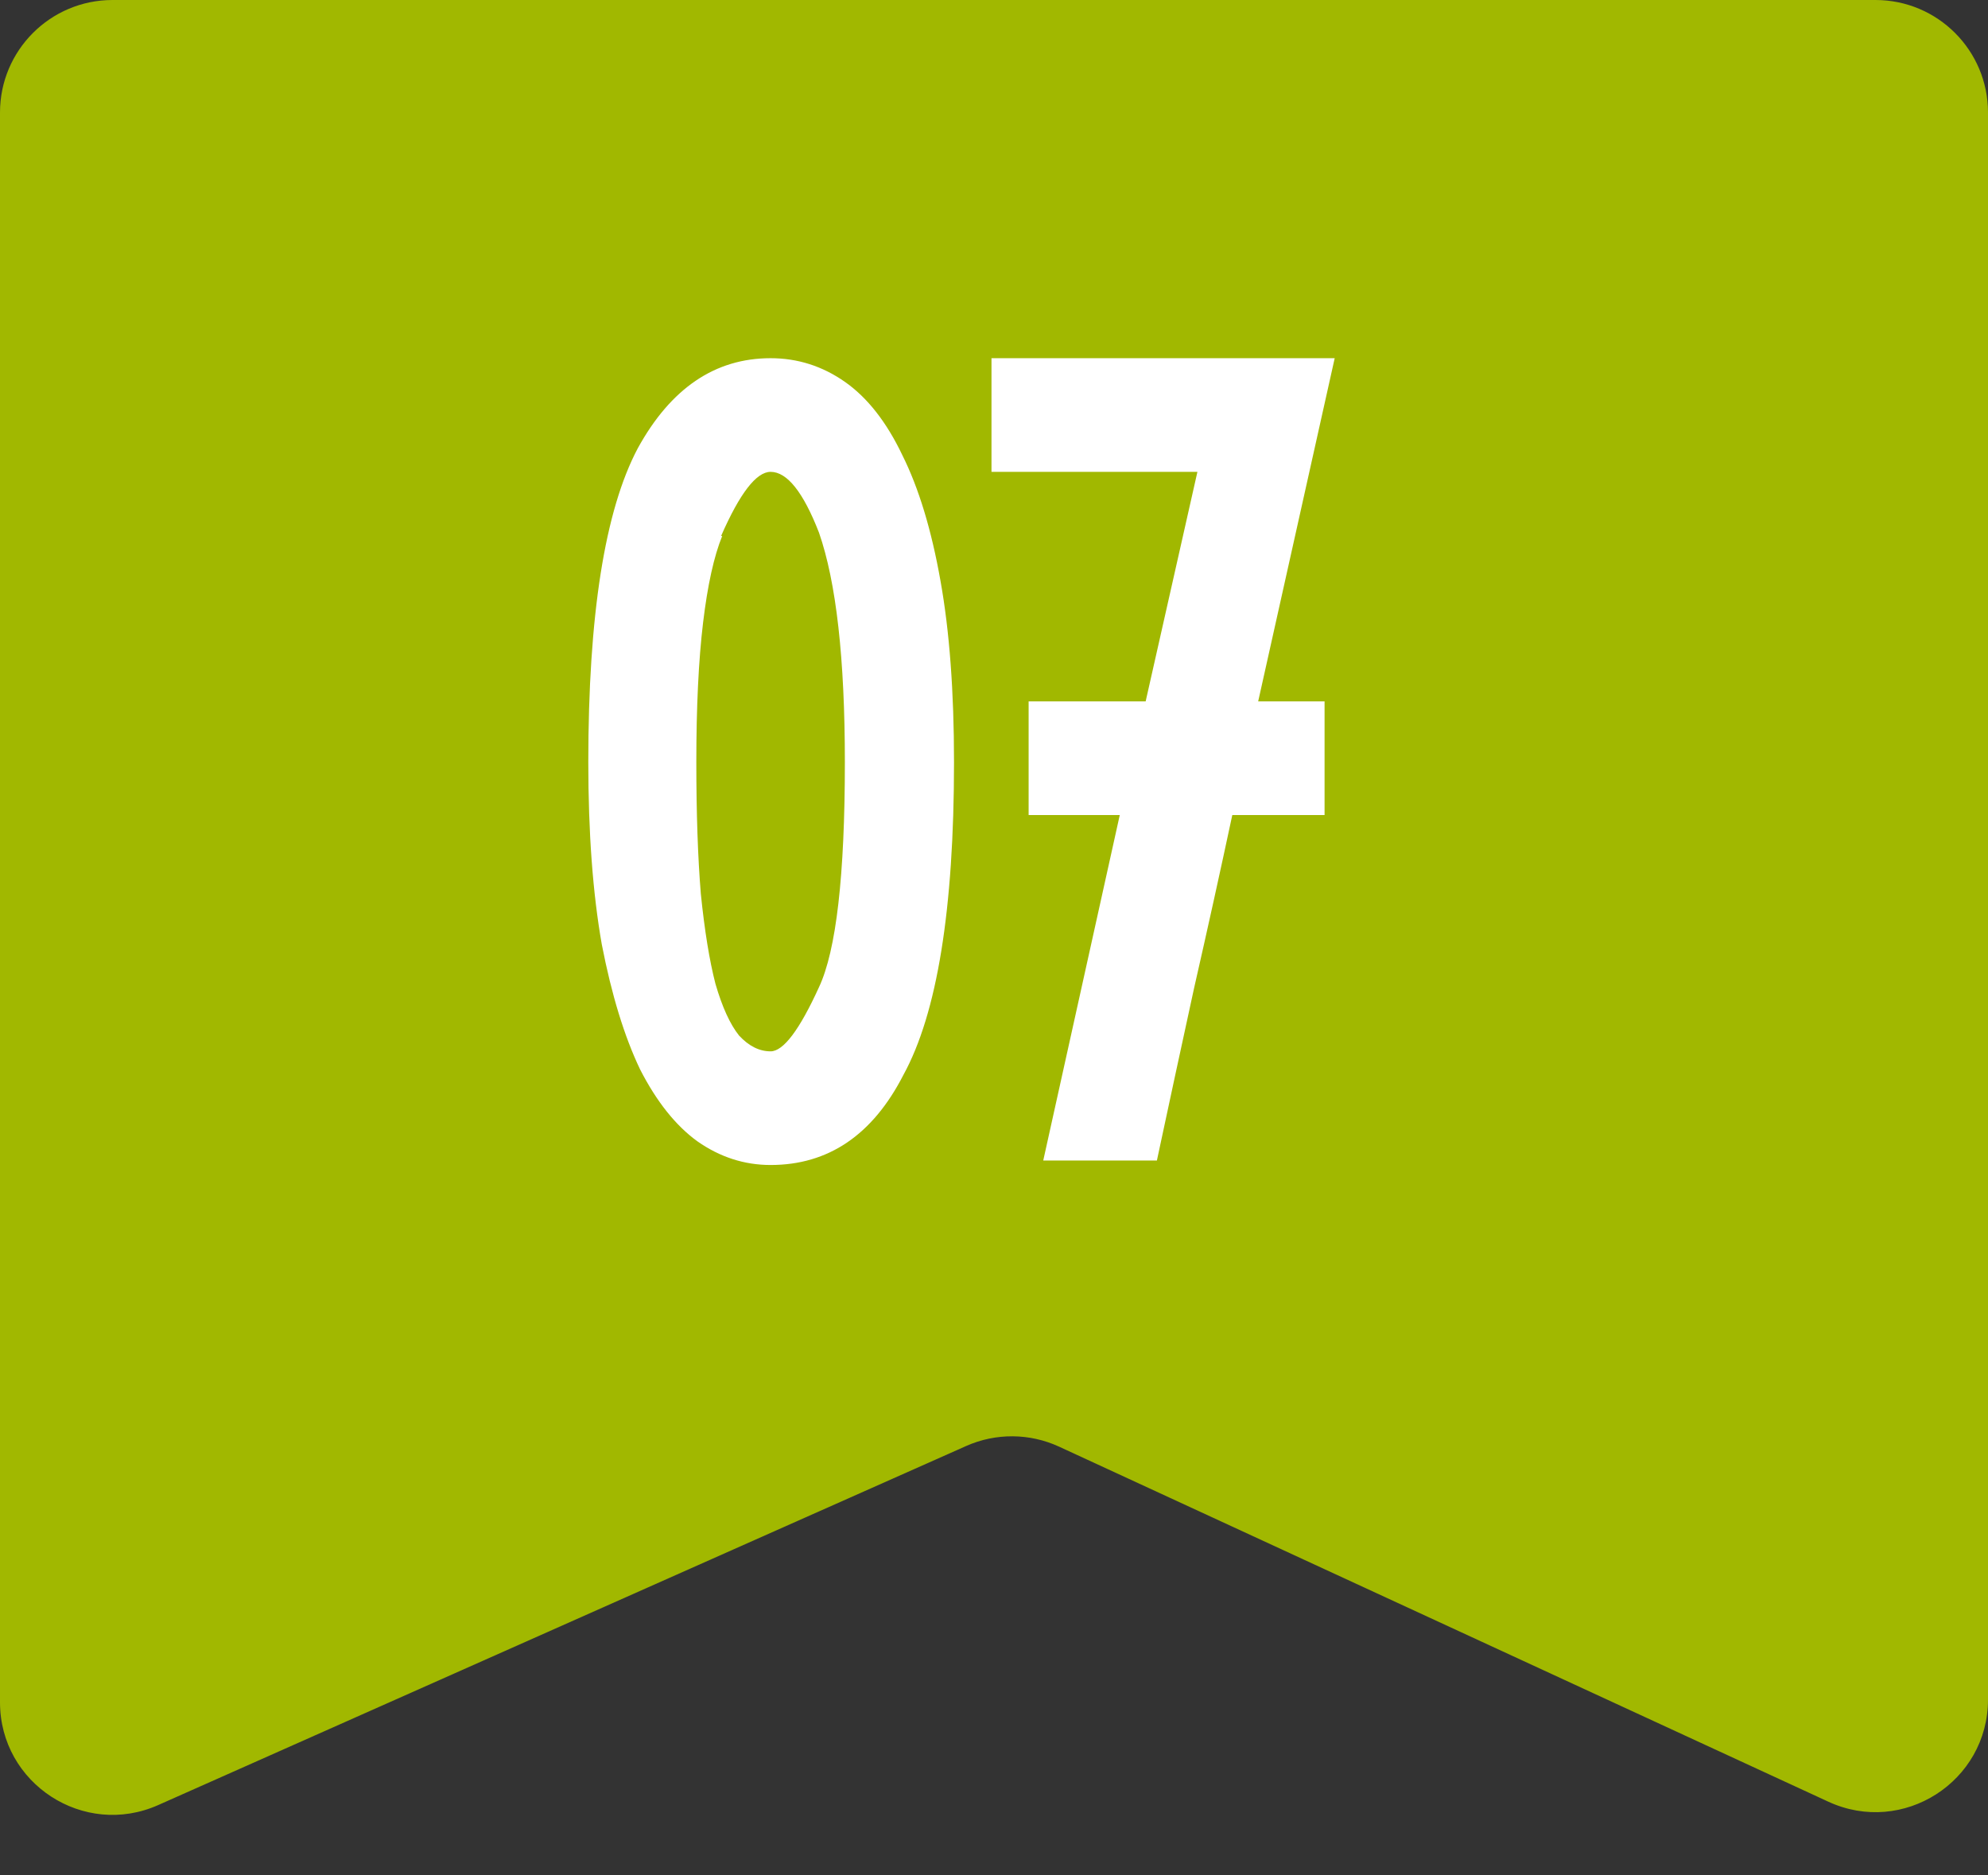 <?xml version="1.0" encoding="UTF-8"?> <svg xmlns="http://www.w3.org/2000/svg" width="53" height="50" viewBox="0 0 53 50" fill="none"><rect x="0" y="0" width="53" height="50" fill="#333333" stroke="none"/><path d="M0 3C0 1.343 1.343 0 3 0H50C51.657 0 53 1.343 53 3V45.311C53 47.501 50.731 48.953 48.743 48.035L28.234 38.569C27.45 38.208 26.547 38.201 25.758 38.552L4.218 48.125C2.235 49.007 0 47.555 0 45.384V3Z" fill="#A1B800"></path><path d="M20.544 9.55C21.264 9.55 21.924 9.76 22.524 10.18C23.124 10.6 23.634 11.25 24.054 12.13C24.494 13.01 24.834 14.13 25.074 15.49C25.314 16.83 25.434 18.44 25.434 20.32C25.434 24.24 24.984 27.02 24.084 28.66C23.264 30.26 22.084 31.06 20.544 31.06C19.844 31.06 19.194 30.85 18.594 30.43C18.014 30.01 17.504 29.37 17.064 28.51C16.644 27.63 16.304 26.52 16.044 25.18C15.804 23.82 15.684 22.2 15.684 20.32C15.684 16.4 16.124 13.61 17.004 11.95C17.884 10.35 19.064 9.55 20.544 9.55ZM21.834 14.2C21.414 13.12 20.984 12.58 20.544 12.58C20.164 12.58 19.724 13.15 19.224 14.29H19.254C19.034 14.83 18.864 15.6 18.744 16.6C18.624 17.6 18.564 18.84 18.564 20.32C18.564 21.68 18.604 22.85 18.684 23.83C18.784 24.81 18.914 25.61 19.074 26.23C19.254 26.85 19.464 27.31 19.704 27.61C19.964 27.89 20.244 28.03 20.544 28.03C20.884 28.03 21.314 27.46 21.834 26.32C22.294 25.34 22.524 23.34 22.524 20.32C22.524 17.56 22.294 15.52 21.834 14.2ZM27.423 18.7H30.543C30.763 17.72 30.993 16.7 31.233 15.64C31.473 14.58 31.703 13.56 31.923 12.58H26.433V9.55H35.583L33.543 18.7H35.313V21.73H32.853C32.533 23.23 32.193 24.77 31.833 26.35C31.493 27.91 31.163 29.44 30.843 30.94H27.813L29.853 21.73H27.423V18.7Z" fill="white"></path></svg> 